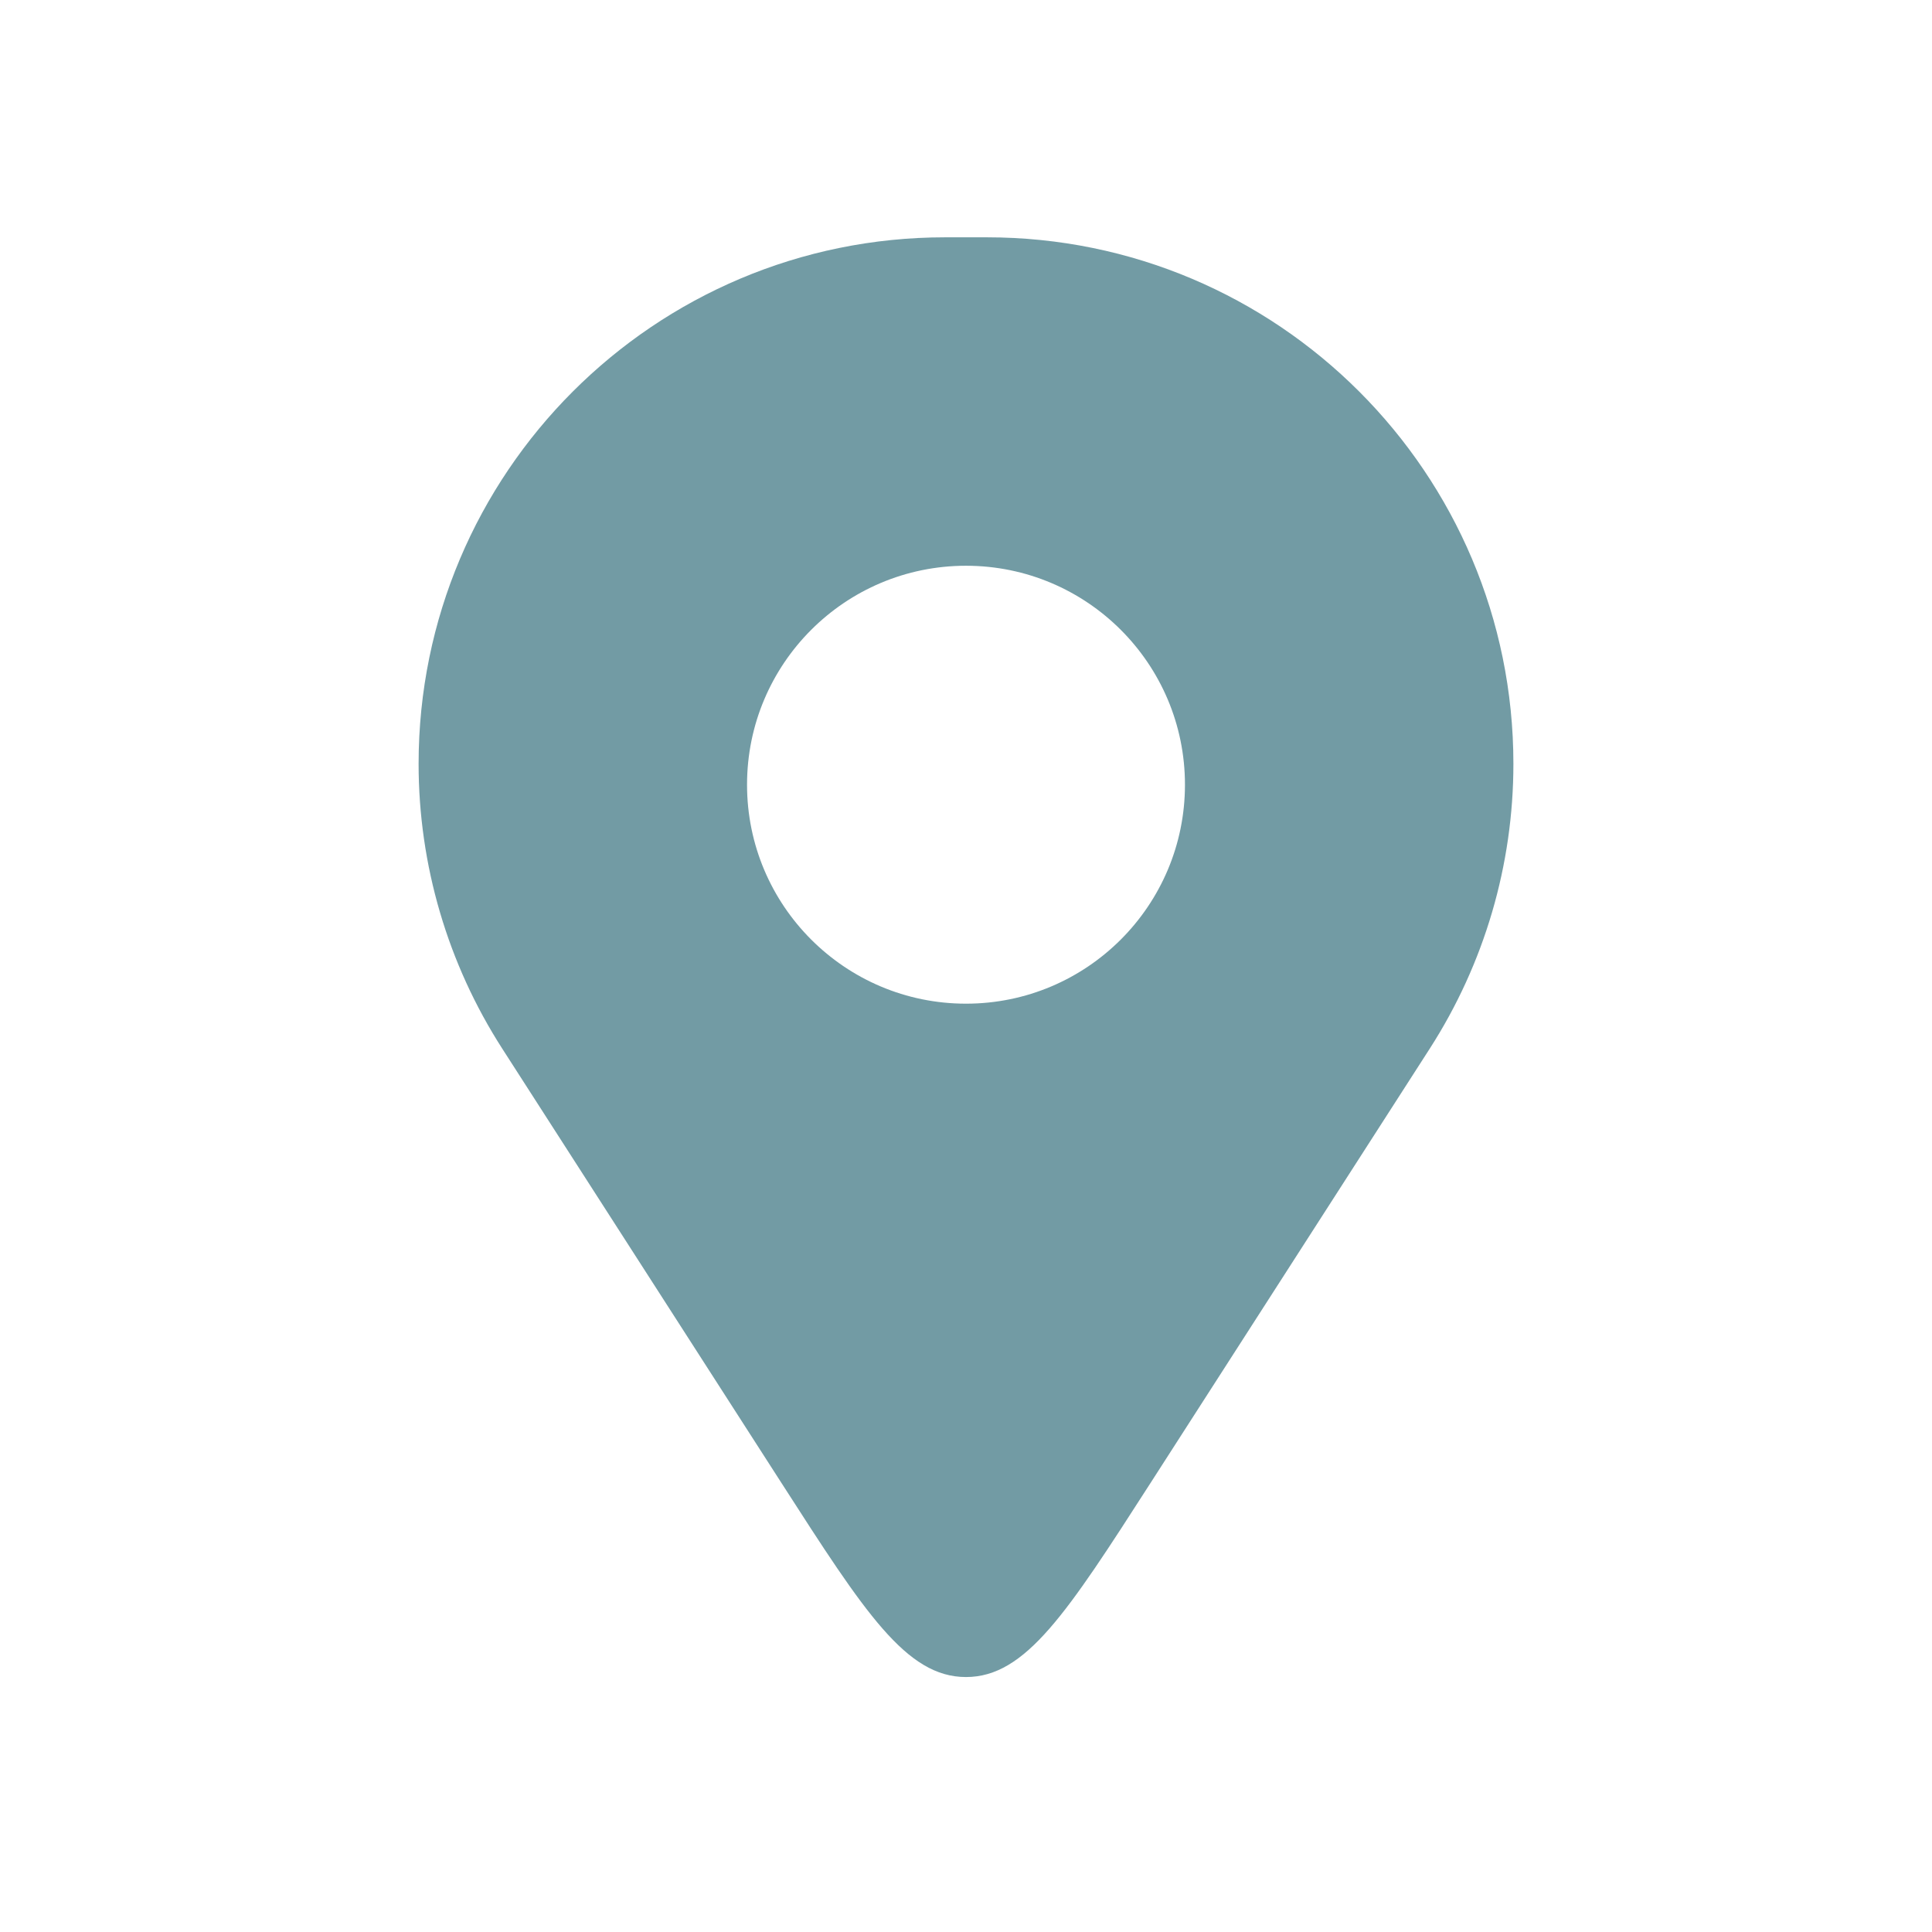 <svg width="60" height="60" viewBox="0 0 60 60" fill="none" xmlns="http://www.w3.org/2000/svg">
<path opacity="0.7" fill-rule="evenodd" clip-rule="evenodd" d="M29.353 7.37C20.321 7.37 13 14.691 13 23.722C13 26.858 13.902 29.928 15.597 32.565L24.28 46.072C26.856 50.079 28.144 52.082 30 52.082C31.856 52.082 33.144 50.079 35.72 46.072L44.403 32.565C46.099 29.928 47 26.858 47 23.722C47 14.691 39.679 7.37 30.647 7.37H29.353ZM30 31.17C33.755 31.17 36.8 28.125 36.8 24.37C36.8 20.614 33.755 17.57 30 17.57C26.244 17.57 23.2 20.614 23.2 24.37C23.2 28.125 26.244 31.17 30 31.17Z" fill="#37717E"/>
</svg>
